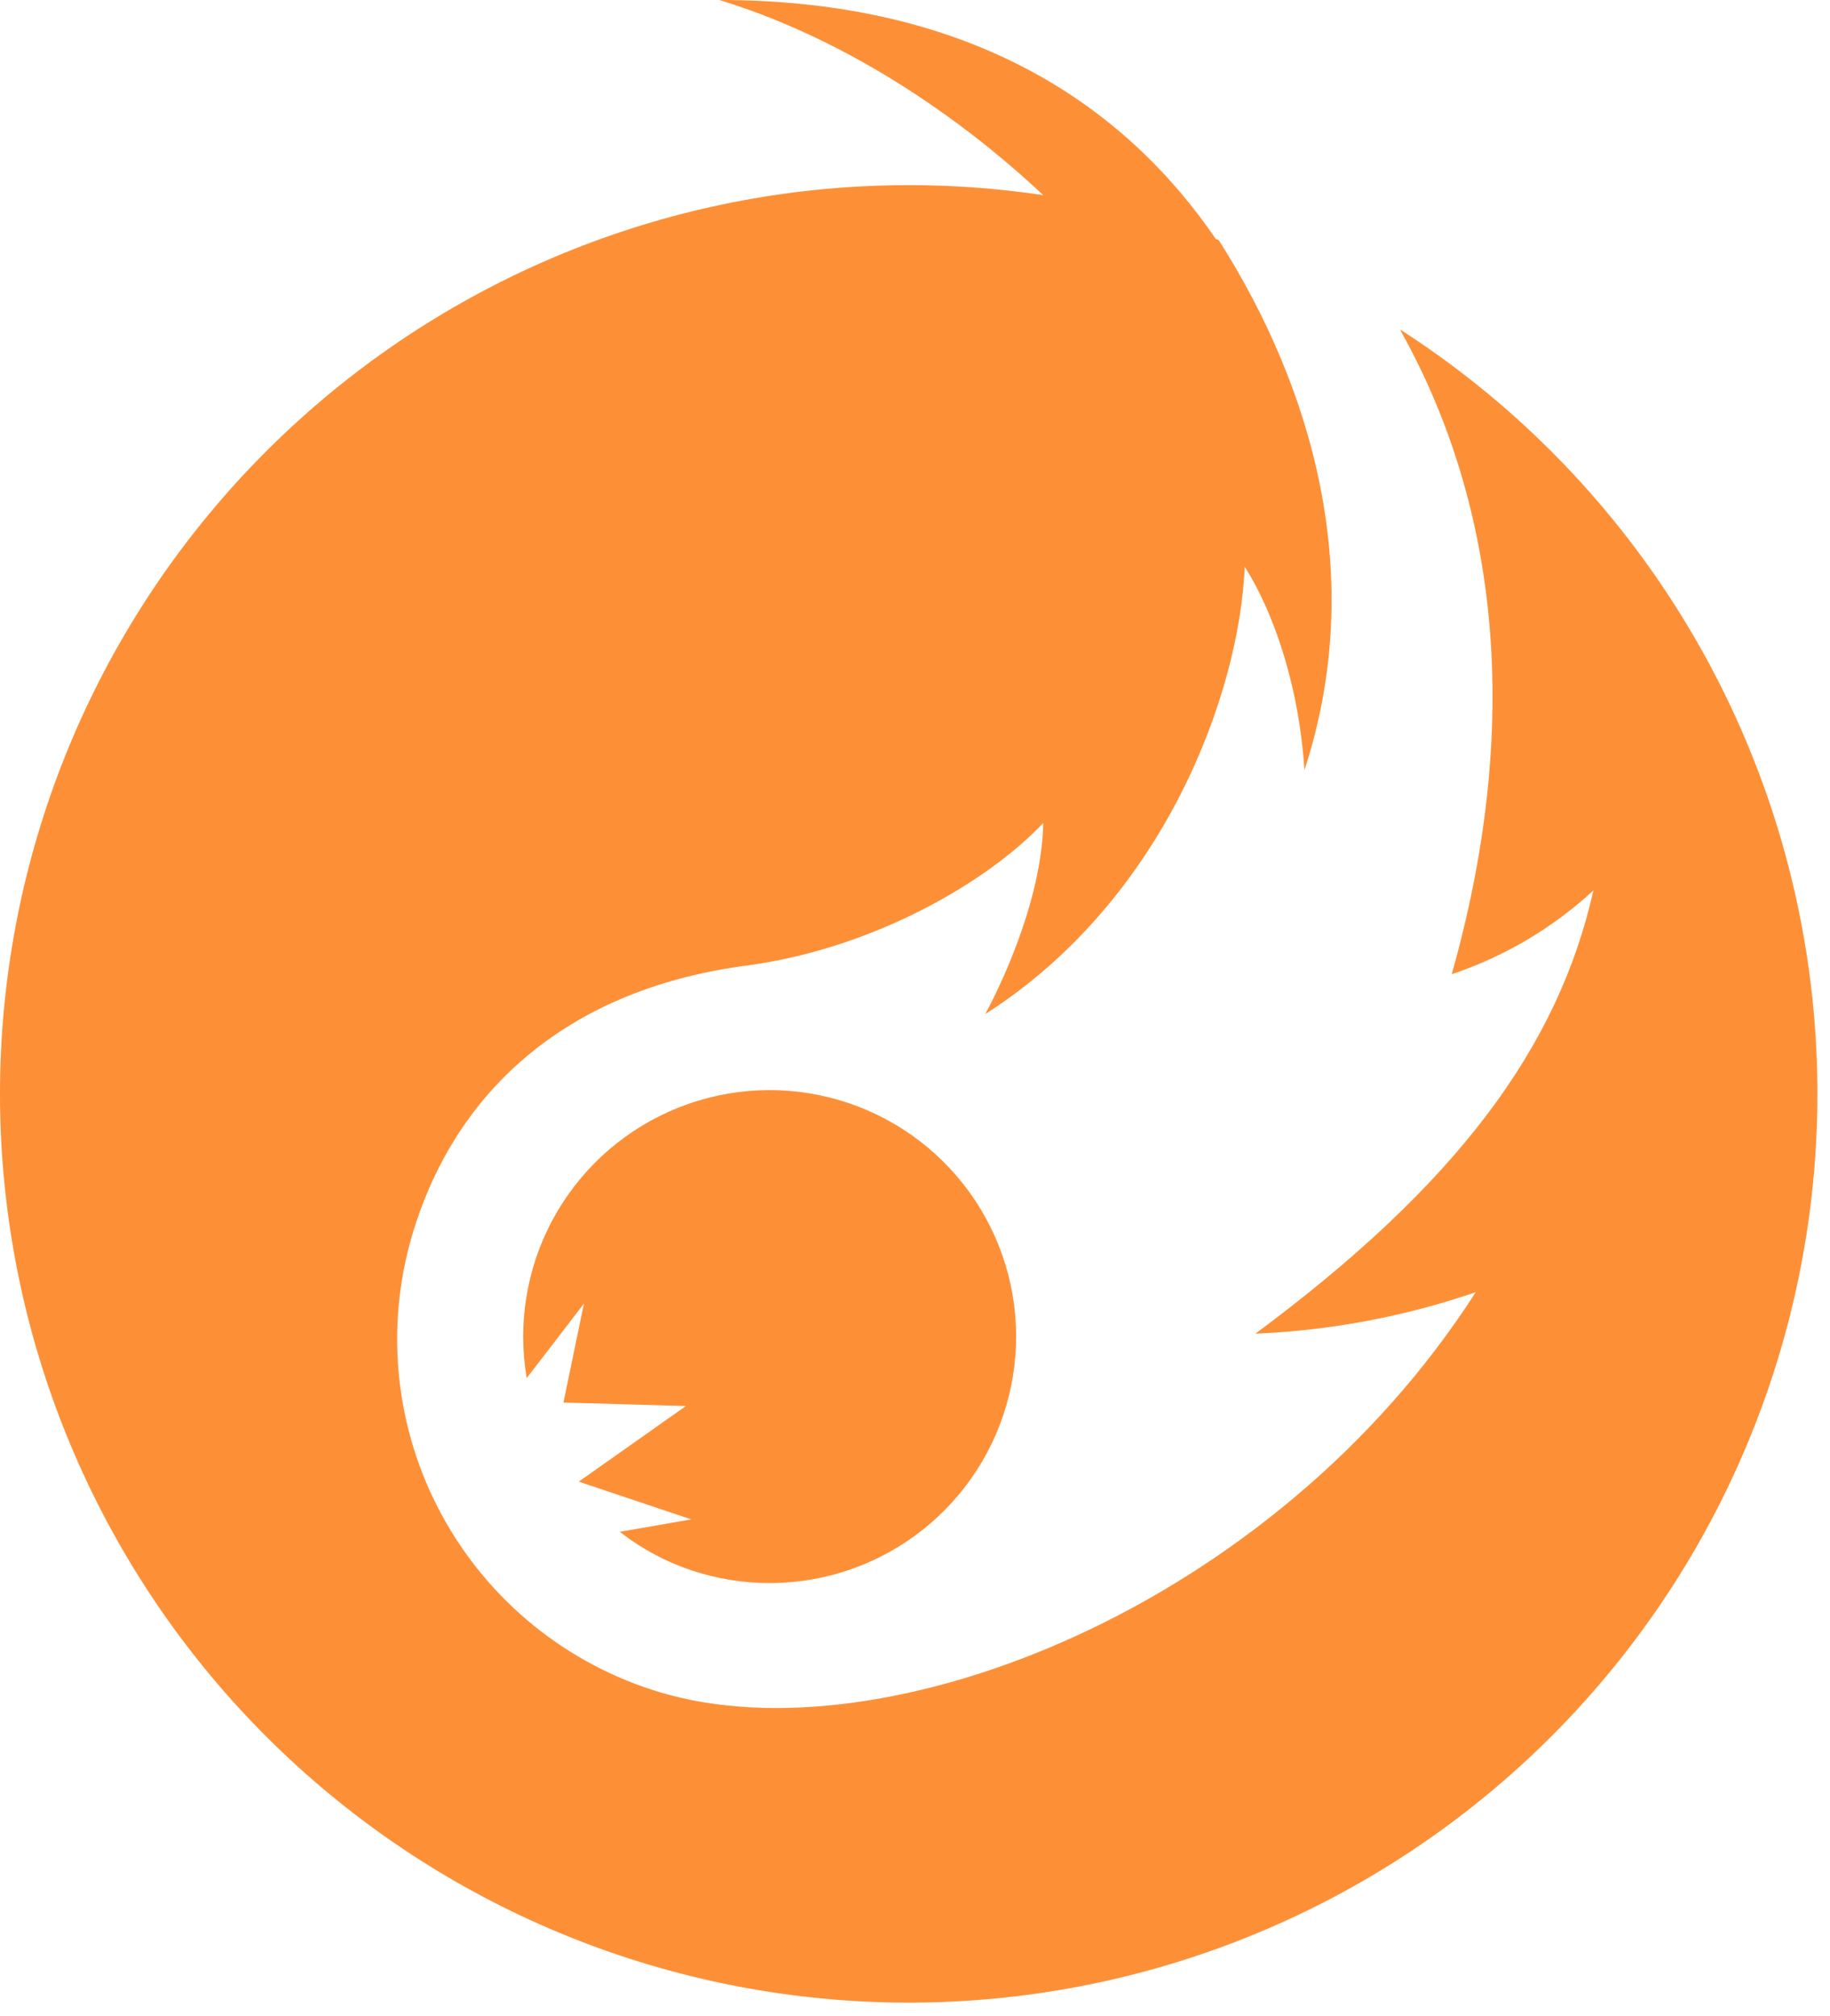 <svg width="128" height="141" viewBox="0 0 128 141" fill="none" xmlns="http://www.w3.org/2000/svg">
<path fill-rule="evenodd" clip-rule="evenodd" d="M101.541 68.14C106.801 49.52 104.311 34.48 97.971 23.14V23.07C111.166 31.567 120.751 44.645 124.881 59.786C129.01 74.927 127.391 91.061 120.337 105.08C113.282 119.1 101.29 130.013 86.67 135.719C72.049 141.426 55.835 141.521 41.149 135.987C26.462 130.453 14.343 119.682 7.124 105.747C-0.096 91.811 -1.904 75.698 2.047 60.509C5.998 45.32 15.429 32.13 28.523 23.479C41.617 14.827 57.45 11.326 72.971 13.65C68.941 9.86 60.801 3.22 50.321 0C68.141 0 78.801 7.57 85.041 16.72L85.241 16.79C91.791 27.07 95.671 40.32 91.241 53.86C90.641 44.78 87.061 39.65 87.061 39.65C86.701 48.48 81.451 62.93 68.911 70.93C68.911 70.93 72.851 63.89 72.971 57.56C69.151 61.62 61.271 66.27 52.411 67.51C40.051 69.07 31.921 75.98 28.831 86.38C26.901 92.93 27.648 99.977 30.908 105.976C34.169 111.975 39.675 116.436 46.221 118.38C61.881 123.04 89.051 112.48 103.221 90.38C98.251 92.085 93.06 93.062 87.811 93.28C101.911 82.82 108.981 73.28 111.451 62.28C108.599 64.913 105.222 66.91 101.541 68.14ZM58.196 110.164C54.488 111.134 50.563 110.84 47.041 109.33C45.723 108.758 44.484 108.022 43.351 107.14L48.351 106.27L40.48 103.63L47.98 98.34L39.411 98.1L40.841 91.18L36.841 96.39C36.195 92.612 36.826 88.727 38.635 85.348C40.444 81.969 43.327 79.29 46.829 77.732C50.331 76.175 54.252 75.829 57.973 76.749C61.693 77.669 65.001 79.802 67.374 82.812C69.746 85.822 71.048 89.537 71.074 93.37C71.099 97.202 69.847 100.934 67.515 103.975C65.183 107.017 61.904 109.194 58.196 110.164Z" fill="#FD9037"/>
</svg>
